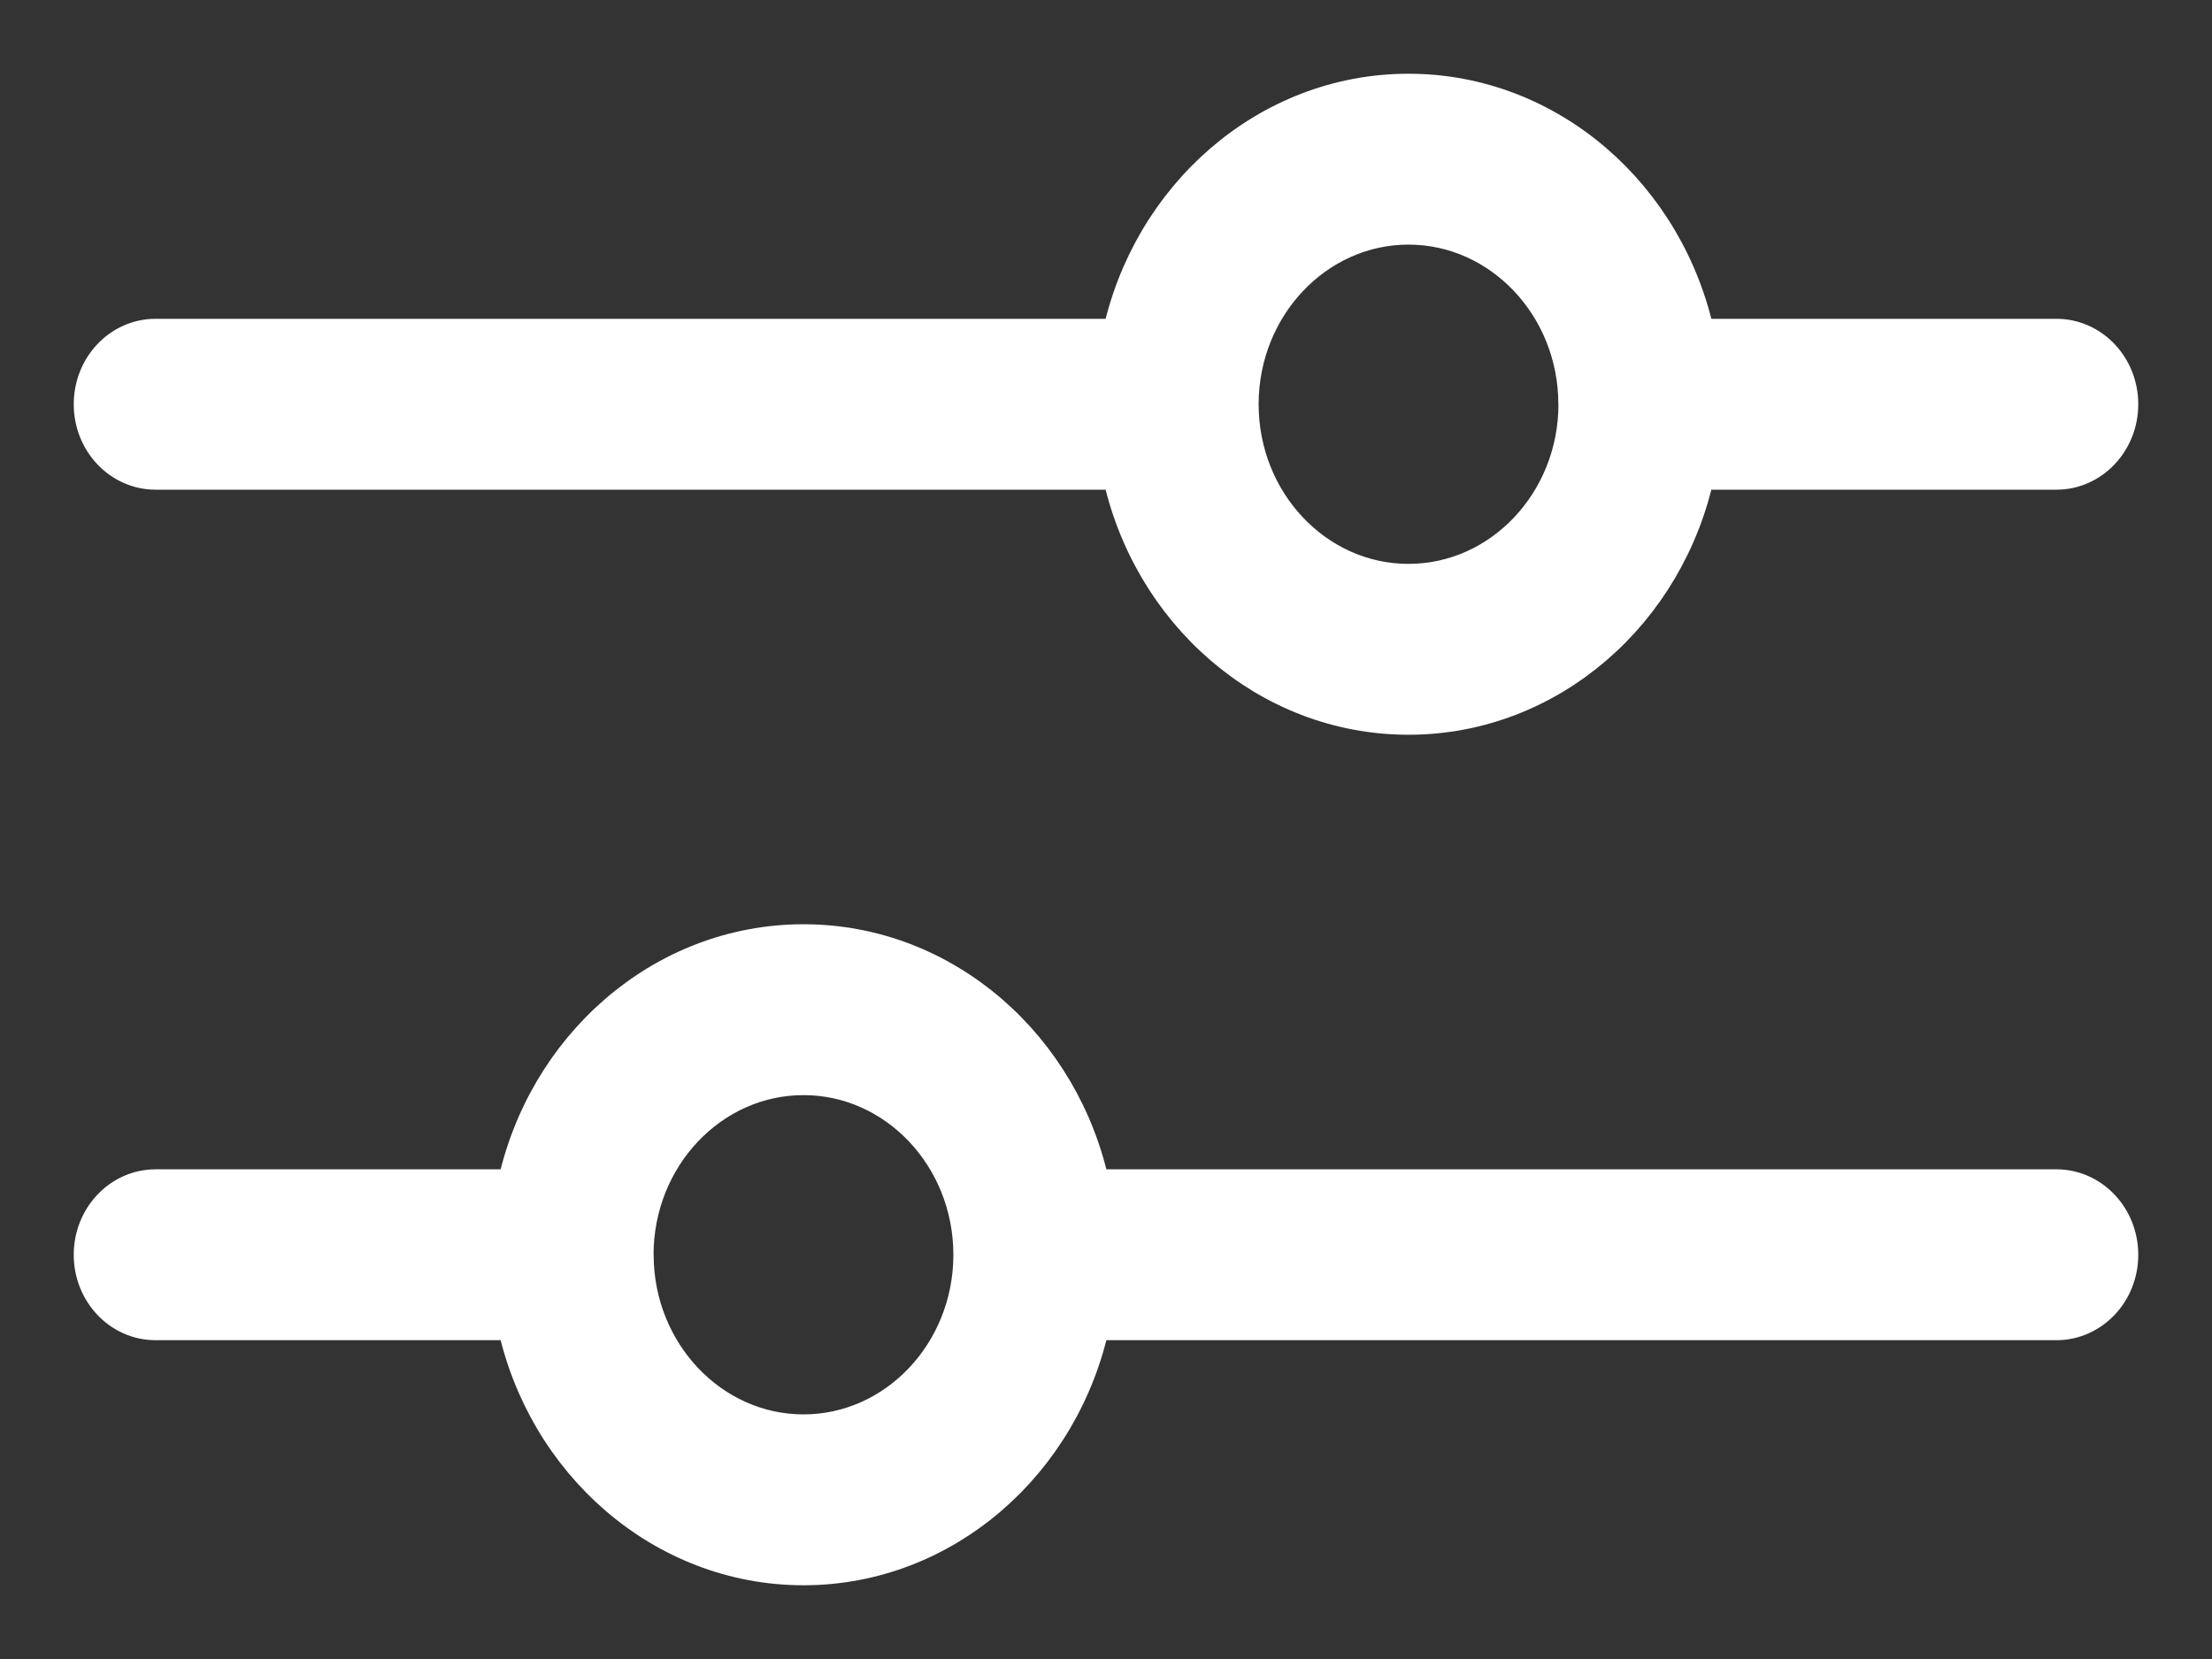<svg width="24" height="18" viewBox="0 0 24 18" fill="none" xmlns="http://www.w3.org/2000/svg">
<rect x="0" y="0" width="24" height="18" fill="#333333" stroke="none"/>
<path d="M1.688 5.113H12.155C12.47 6.632 13.753 7.772 15.282 7.772C16.811 7.772 18.094 6.632 18.409 5.113H22.312C22.692 5.113 23 4.787 23 4.386C23 3.984 22.692 3.659 22.312 3.659H18.409C18.093 2.141 16.809 1 15.282 1C13.755 1 12.471 2.141 12.155 3.659H1.688C1.308 3.659 1 3.984 1 4.386C1 4.787 1.308 5.113 1.688 5.113ZM13.456 4.388C13.456 4.385 13.456 4.383 13.456 4.38C13.459 3.318 14.278 2.454 15.282 2.454C16.285 2.454 17.104 3.317 17.108 4.378L17.109 4.389C17.107 5.453 16.288 6.318 15.282 6.318C14.276 6.318 13.458 5.453 13.456 4.39L13.456 4.388ZM22.312 12.887H11.845C11.53 11.368 10.247 10.228 8.718 10.228C7.189 10.228 5.906 11.368 5.591 12.887H1.688C1.308 12.887 1 13.213 1 13.614C1 14.016 1.308 14.341 1.688 14.341H5.591C5.907 15.859 7.191 17 8.718 17C10.245 17 11.529 15.859 11.845 14.341H22.312C22.692 14.341 23 14.016 23 13.614C23 13.213 22.692 12.887 22.312 12.887ZM10.544 13.612C10.544 13.615 10.544 13.617 10.544 13.62C10.541 14.682 9.722 15.546 8.718 15.546C7.715 15.546 6.896 14.683 6.892 13.622L6.891 13.611C6.893 12.547 7.712 11.682 8.718 11.682C9.724 11.682 10.542 12.547 10.544 13.61L10.544 13.612Z" fill="white" stroke="white" stroke-width="0.4"/>
</svg>

